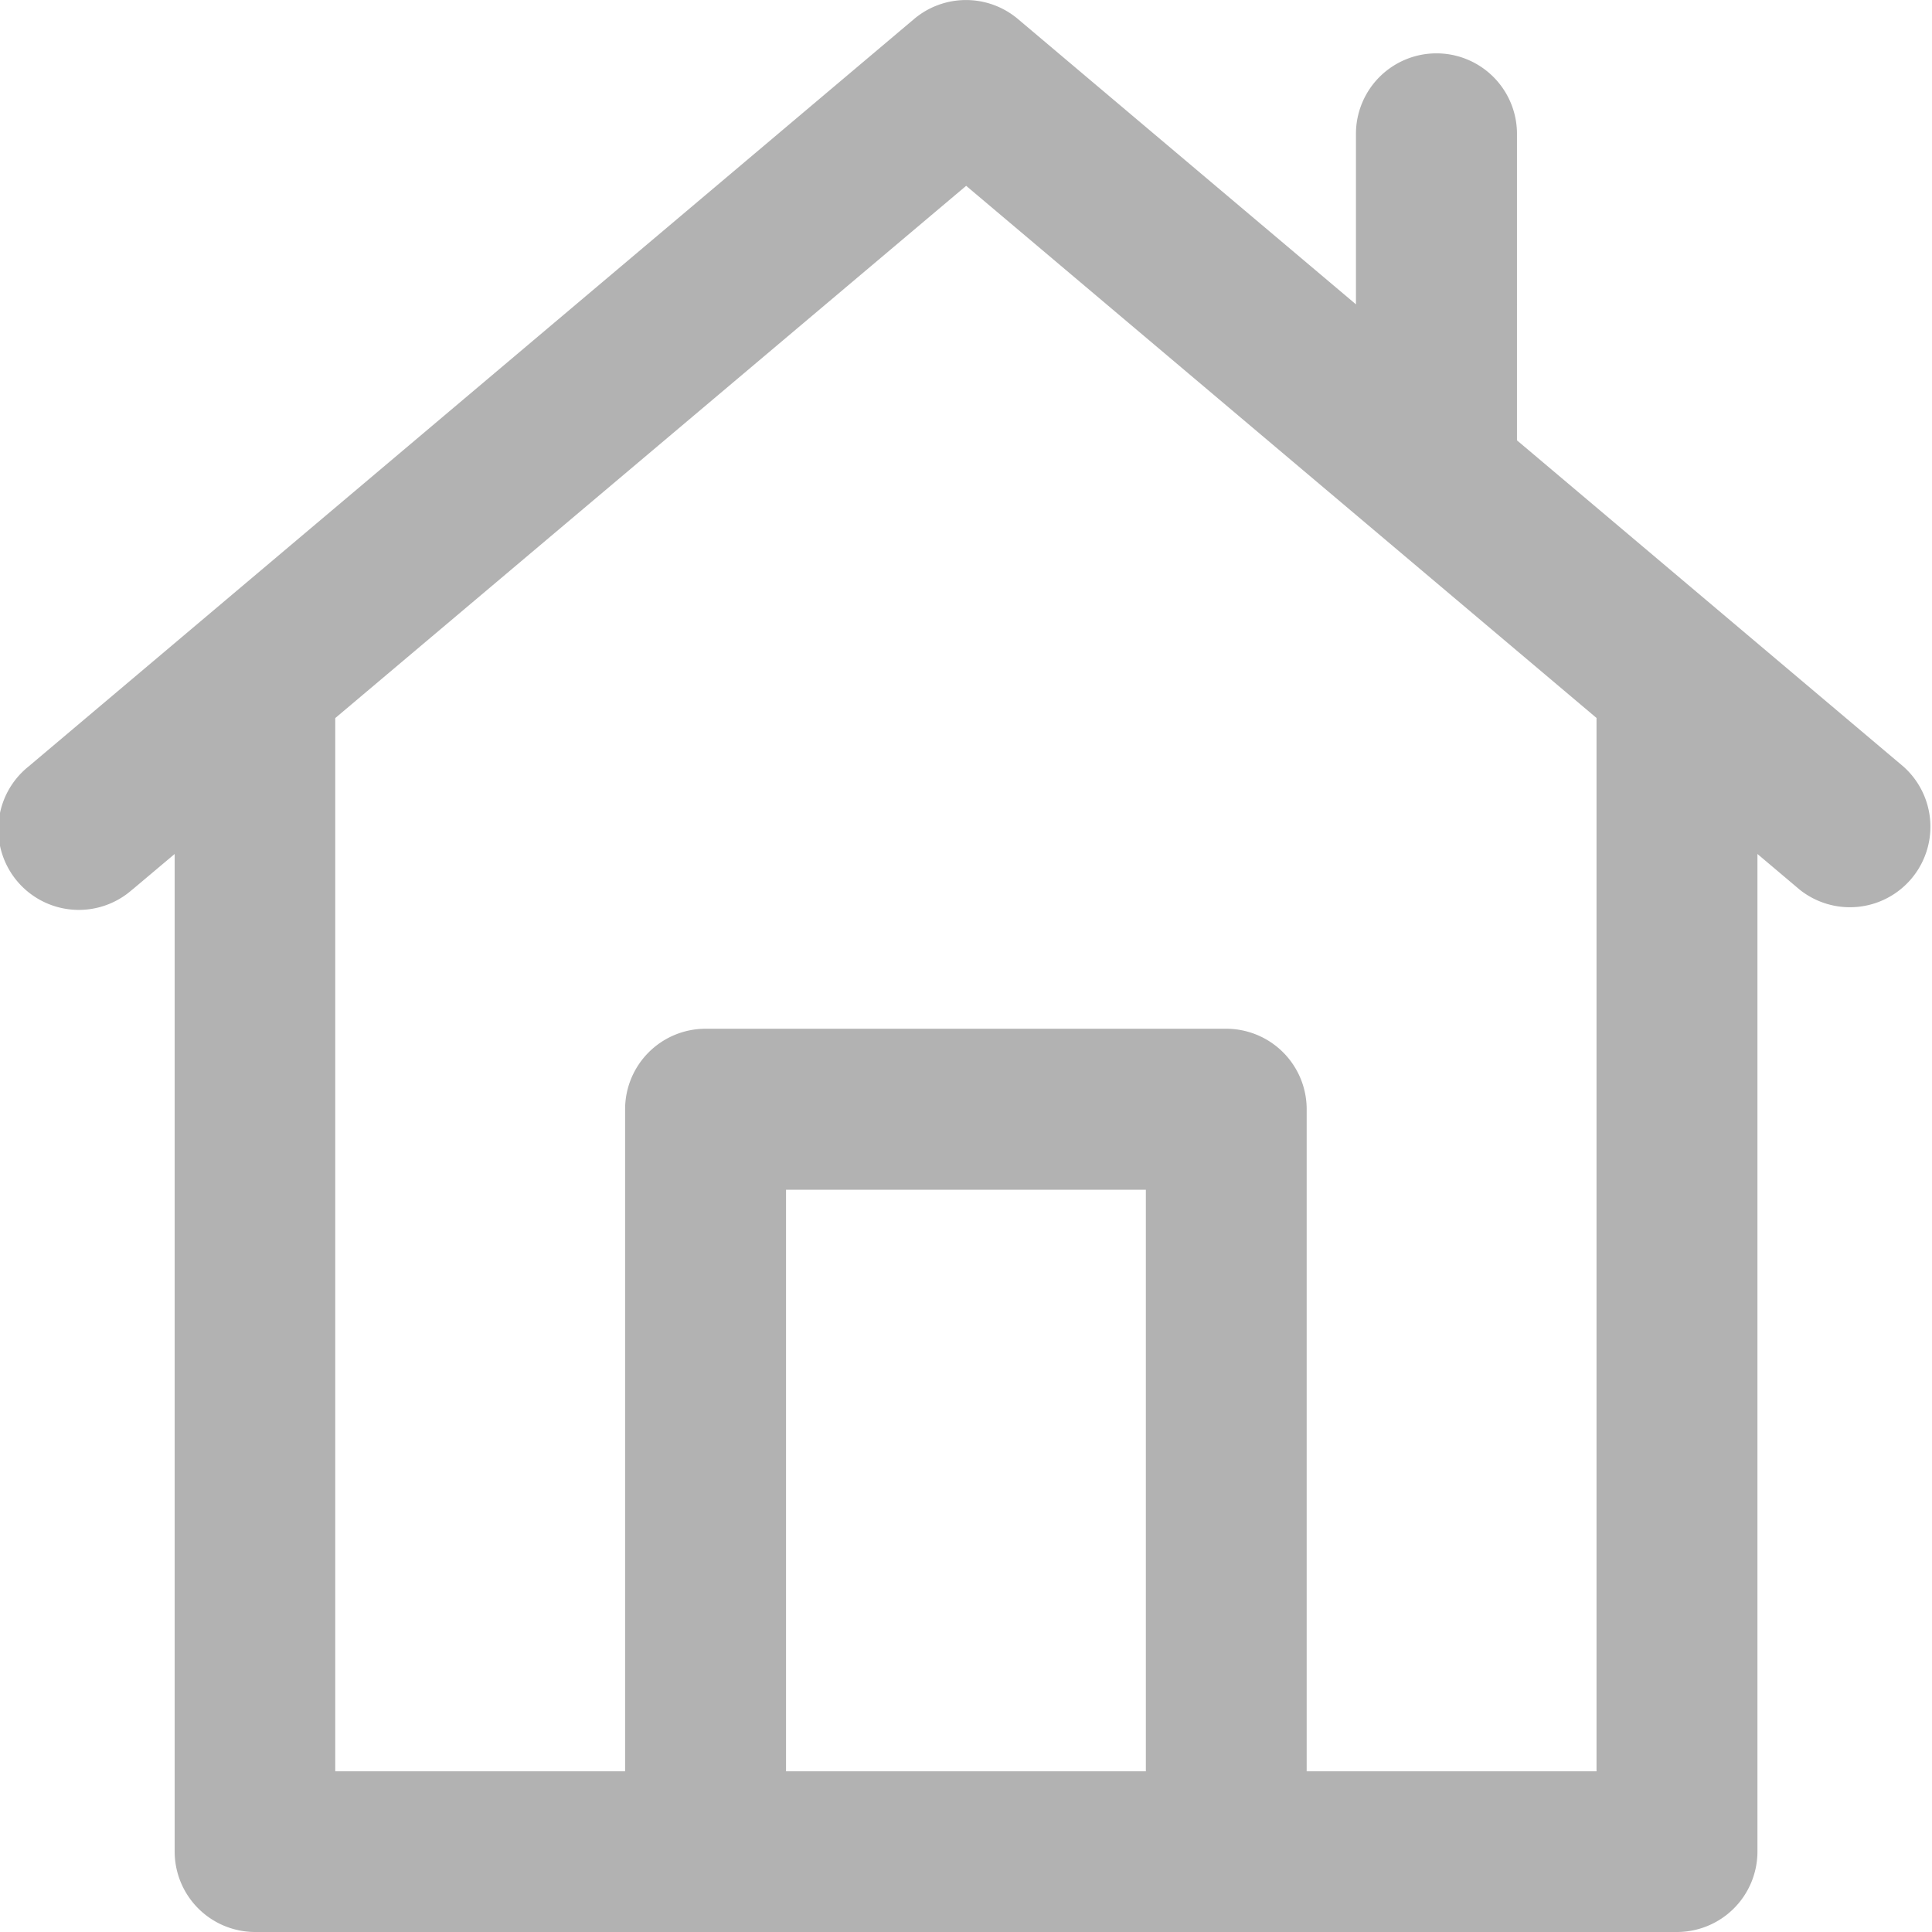 <svg xmlns="http://www.w3.org/2000/svg" width="17.997" height="17.997" viewBox="0 0 17.997 17.997">
  <path id="HomeProducts" d="M7.234,14.286l.393-.331v9.292a.75.75,0,0,0,.75.75H21.621a.75.75,0,0,0,.75-.75V13.955l.393.332a.75.75,0,0,0,.967-1.146l-3.6-3.039V7.247a.75.75,0,1,0-1.5,0V8.835L15.482,6.177a.75.75,0,0,0-.967,0L6.266,13.14a.75.75,0,1,0,.967,1.146ZM13.322,22.5V17.083h3.352V22.5ZM15,7.731l5.872,4.957V22.5h-2.7V16.333a.75.75,0,0,0-.75-.75H12.573a.75.75,0,0,0-.75.75V22.5h-2.7V12.689Z" transform="translate(-6 -6)" fill="#b2b2b2"/>
</svg>
